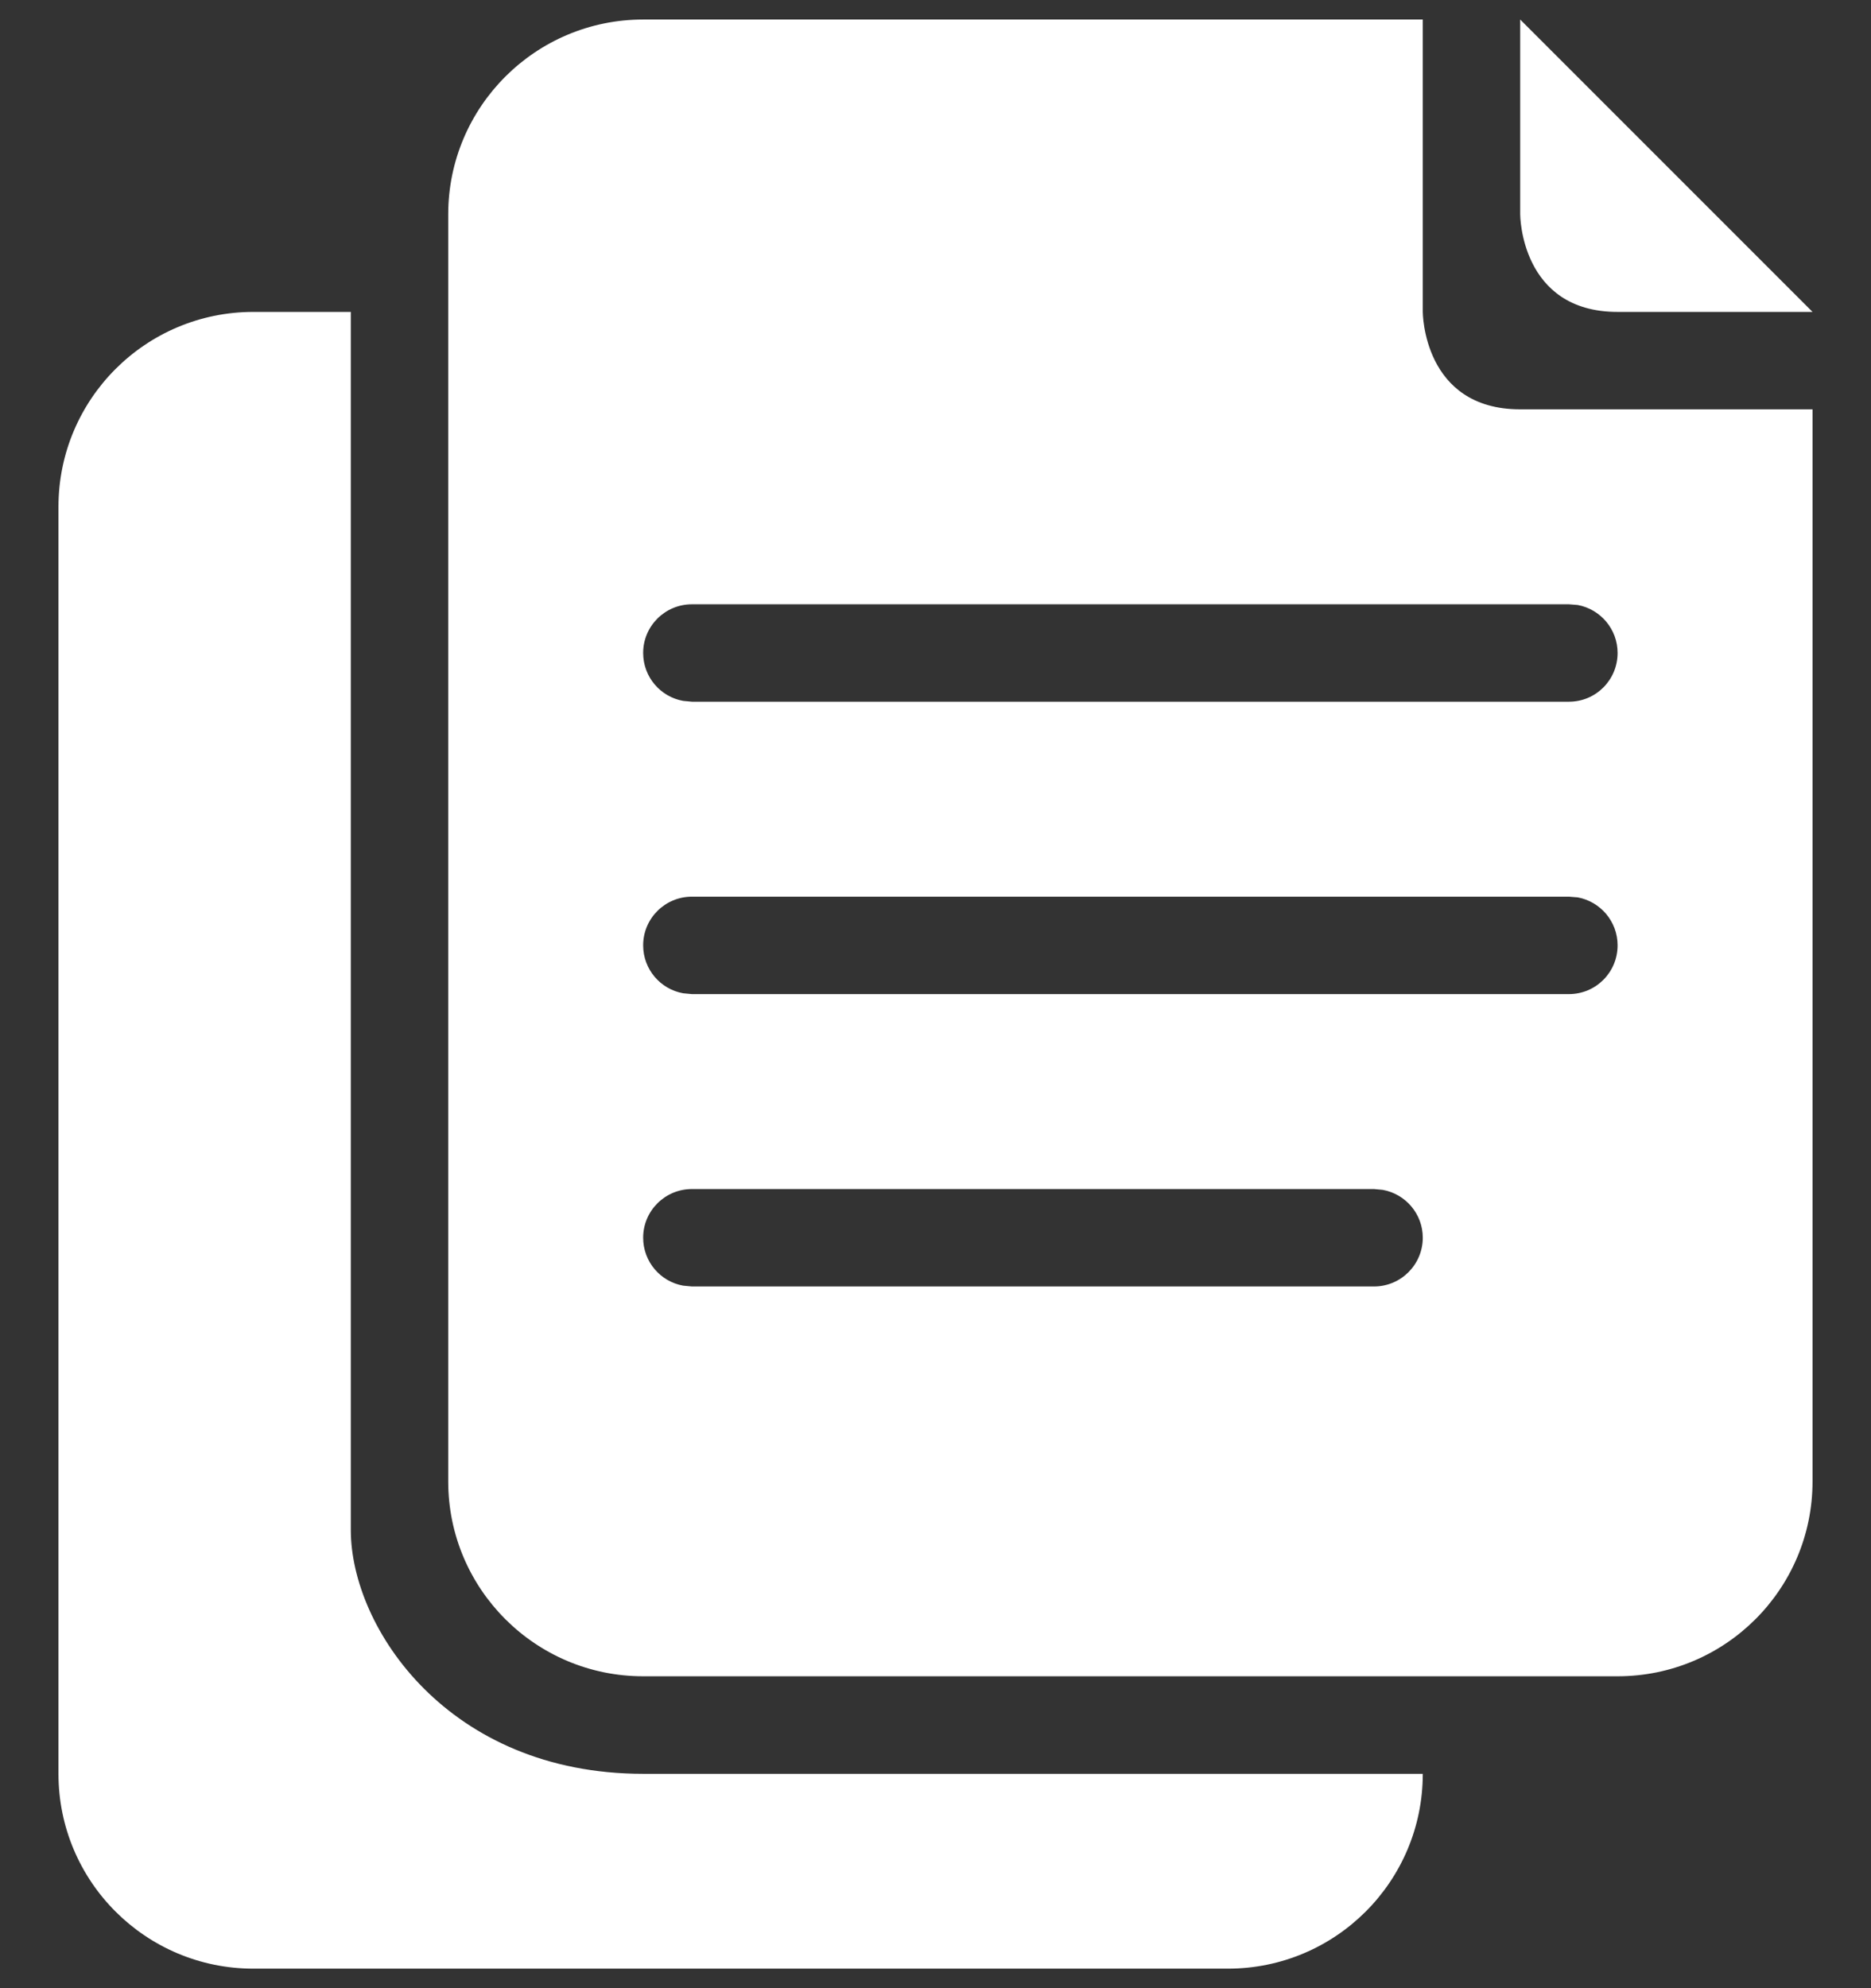 <svg width="16" height="17" viewBox="0 0 16 17" fill="none" xmlns="http://www.w3.org/2000/svg">
<rect x="0" y="0" width="16" height="17" fill="#333333" stroke="none"/>
<path fill-rule="evenodd" clip-rule="evenodd" d="M2.167 2.667H3V13.083C3 13.917 3.833 15.167 5.5 15.167H12.167C12.167 16.087 11.421 16.833 10.5 16.833H2.167C1.246 16.833 0.5 16.087 0.5 15.167V4.333C0.5 3.413 1.246 2.667 2.167 2.667ZM12.167 0.167V2.667C12.167 2.667 12.167 3.5 13 3.5C13.833 3.5 15.5 3.5 15.5 3.5V12.667C15.5 13.587 14.754 14.333 13.833 14.333H5.5C4.58 14.333 3.833 13.587 3.833 12.667V1.833C3.833 0.913 4.58 0.167 5.5 0.167H12.167ZM11.75 10.167H5.917C5.687 10.167 5.5 10.353 5.5 10.583C5.5 10.788 5.647 10.958 5.842 10.993L5.917 11H11.75C11.98 11 12.167 10.813 12.167 10.583C12.167 10.379 12.019 10.209 11.825 10.174L11.75 10.167ZM13.417 7.667H5.917C5.687 7.667 5.5 7.853 5.5 8.083C5.5 8.288 5.647 8.458 5.842 8.493L5.917 8.5H13.417C13.647 8.5 13.833 8.314 13.833 8.083C13.833 7.879 13.686 7.709 13.492 7.673L13.417 7.667ZM13.417 5.167H5.917C5.687 5.167 5.5 5.353 5.5 5.583C5.5 5.788 5.647 5.958 5.842 5.993L5.917 6H13.417C13.647 6 13.833 5.814 13.833 5.583C13.833 5.379 13.686 5.209 13.492 5.173L13.417 5.167ZM13 0.167L15.5 2.667C15.5 2.667 14.667 2.667 13.833 2.667C13 2.667 13 1.833 13 1.833V0.167Z" fill="white"/>
</svg>
